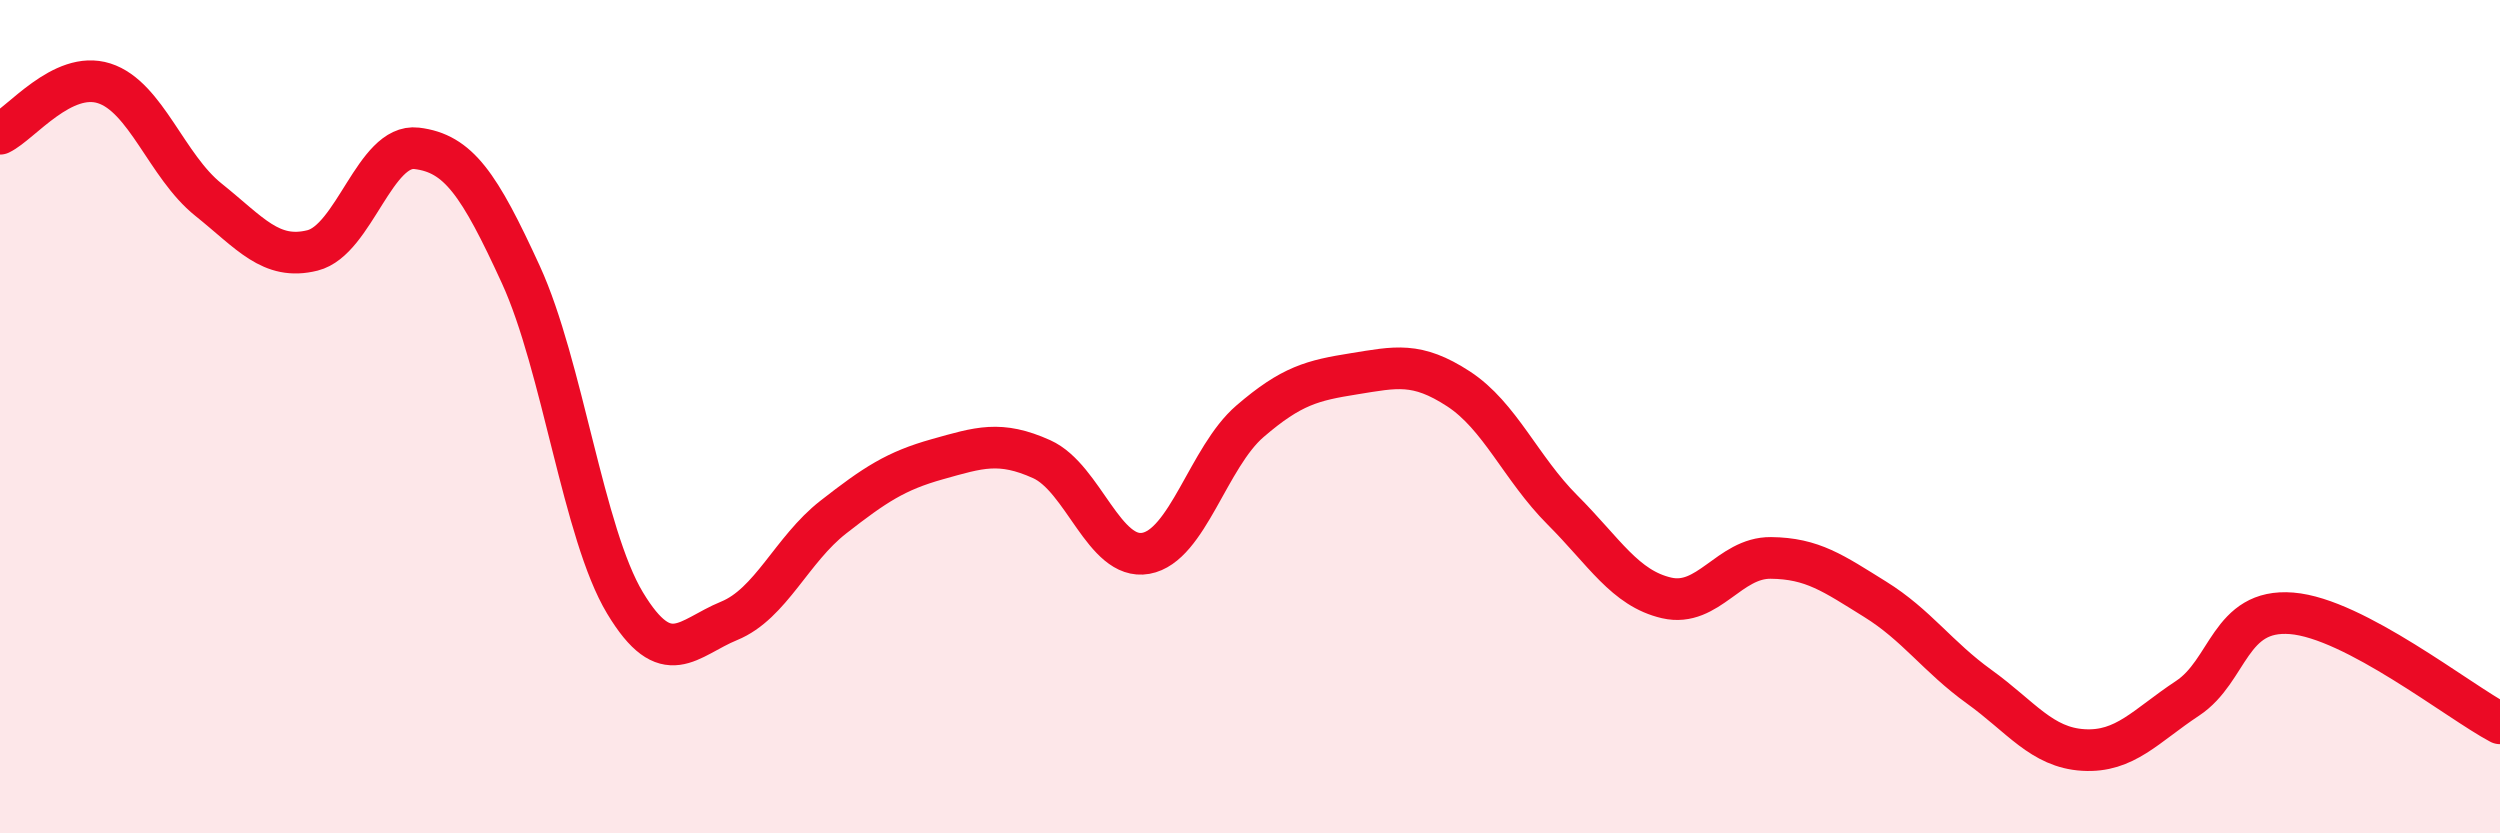 
    <svg width="60" height="20" viewBox="0 0 60 20" xmlns="http://www.w3.org/2000/svg">
      <path
        d="M 0,3.21 C 0.5,2.97 1.5,1.68 2.5,2 C 3.5,2.32 4,3.99 5,4.79 C 6,5.59 6.5,6.26 7.5,6.01 C 8.5,5.76 9,3.44 10,3.56 C 11,3.68 11.5,4.41 12.5,6.59 C 13.5,8.77 14,12.81 15,14.47 C 16,16.13 16.5,15.31 17.5,14.9 C 18.5,14.49 19,13.19 20,12.41 C 21,11.63 21.5,11.3 22.5,11.02 C 23.5,10.74 24,10.57 25,11.02 C 26,11.47 26.5,13.46 27.5,13.28 C 28.5,13.1 29,10.97 30,10.11 C 31,9.25 31.5,9.13 32.5,8.97 C 33.5,8.81 34,8.68 35,9.33 C 36,9.98 36.5,11.24 37.5,12.24 C 38.5,13.24 39,14.12 40,14.35 C 41,14.58 41.5,13.38 42.5,13.39 C 43.5,13.4 44,13.76 45,14.38 C 46,15 46.5,15.76 47.5,16.48 C 48.5,17.2 49,17.94 50,18 C 51,18.06 51.5,17.42 52.5,16.76 C 53.5,16.1 53.5,14.6 55,14.72 C 56.5,14.84 59,16.83 60,17.36L60 20L0 20Z"
        fill="#EB0A25"
        opacity="0.1"
        stroke-linecap="round"
        stroke-linejoin="round"
      />
      <path
        d="M 0,3.21 C 0.5,2.97 1.5,1.68 2.5,2 C 3.5,2.32 4,3.99 5,4.79 C 6,5.59 6.5,6.26 7.5,6.01 C 8.5,5.76 9,3.44 10,3.56 C 11,3.68 11.5,4.41 12.5,6.59 C 13.5,8.77 14,12.81 15,14.47 C 16,16.13 16.5,15.31 17.5,14.9 C 18.5,14.49 19,13.19 20,12.41 C 21,11.63 21.5,11.3 22.5,11.02 C 23.5,10.74 24,10.57 25,11.02 C 26,11.47 26.5,13.46 27.5,13.28 C 28.5,13.1 29,10.97 30,10.11 C 31,9.25 31.5,9.13 32.5,8.97 C 33.5,8.81 34,8.68 35,9.33 C 36,9.98 36.5,11.24 37.5,12.24 C 38.5,13.24 39,14.12 40,14.35 C 41,14.58 41.5,13.38 42.5,13.39 C 43.5,13.4 44,13.76 45,14.38 C 46,15 46.5,15.76 47.5,16.48 C 48.5,17.2 49,17.94 50,18 C 51,18.06 51.5,17.42 52.5,16.76 C 53.5,16.1 53.5,14.6 55,14.72 C 56.5,14.84 59,16.83 60,17.36"
        stroke="#EB0A25"
        stroke-width="1"
        fill="none"
        stroke-linecap="round"
        stroke-linejoin="round"
      />
    </svg>
  